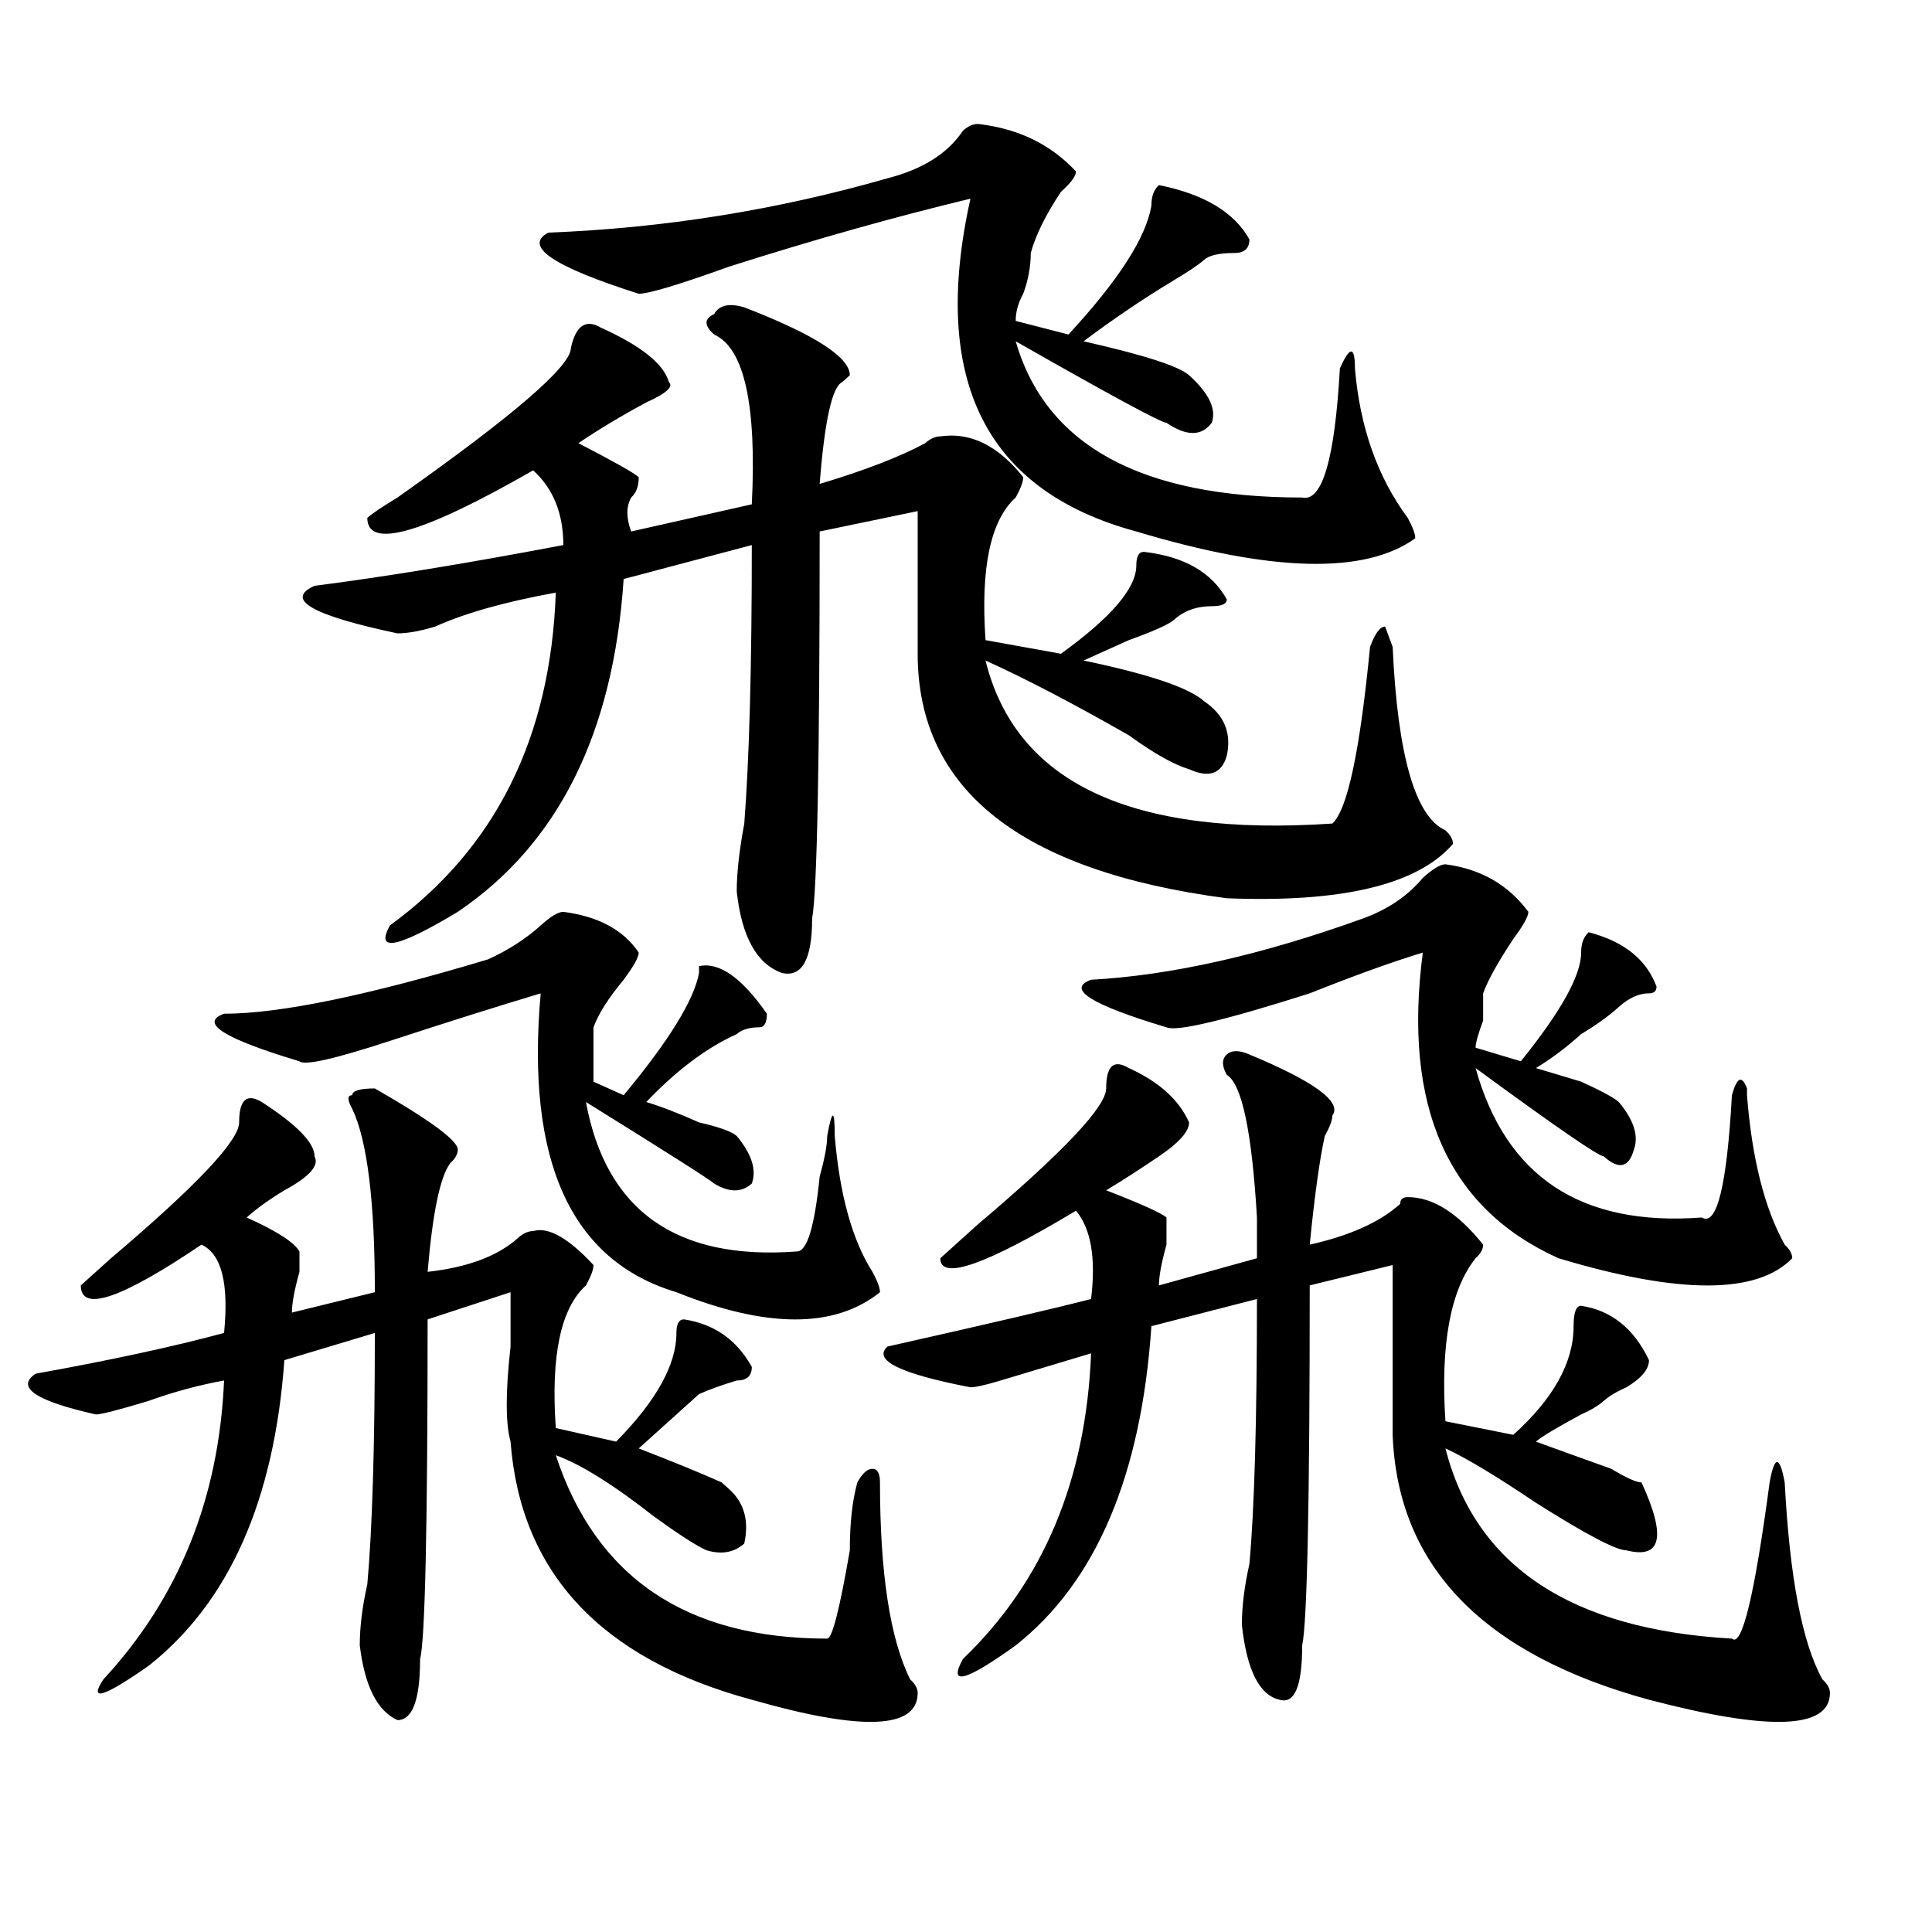 <?xml version="1.0" encoding="utf-8"?>
<!-- Generator: Adobe Illustrator 16.0.0, SVG Export Plug-In . SVG Version: 6.00 Build 0)  -->
<!DOCTYPE svg PUBLIC "-//W3C//DTD SVG 1.1//EN" "http://www.w3.org/Graphics/SVG/1.1/DTD/svg11.dtd">
<svg version="1.1" id="图层_1" xmlns="http://www.w3.org/2000/svg" xmlns:xlink="http://www.w3.org/1999/xlink" x="0px" y="0px"
	 width="1000px" height="1000px" viewBox="0 0 1000 1000" enable-background="new 0 0 1000 1000" xml:space="preserve">
<path d="M194.02,563.375c28.597,16.425,42.926,26.972,42.926,31.641c0,2.362-1.341,4.725-3.902,7.031
	c-5.243,7.031-9.146,25.818-11.707,56.25c20.792-2.307,36.401-8.185,46.828-17.578c2.562-2.307,5.183-3.516,7.805-3.516
	c7.805-2.307,18.171,3.516,31.219,17.578c0,2.362-1.341,5.878-3.902,10.547c-13.048,11.756-18.231,36.365-15.609,73.828
	l31.219,7.031c20.792-21.094,31.219-39.825,31.219-56.25c0-4.669,1.28-7.031,3.902-7.031c15.609,2.362,27.316,10.547,35.121,24.609
	c0,4.725-2.622,7.031-7.805,7.031c-7.805,2.362-14.329,4.725-19.512,7.031c-2.622,2.362-5.244,4.725-7.805,7.031
	c-13.049,11.756-20.854,18.787-23.414,21.094c18.17,7.031,32.499,12.909,42.926,17.578l3.902,3.516
	c7.805,7.031,10.365,16.425,7.805,28.125c-5.244,4.669-11.707,5.822-19.512,3.516c-5.244-2.307-14.329-8.185-27.316-17.578
	c-20.853-16.369-37.743-26.916-50.73-31.641c20.792,63.281,67.62,94.922,140.484,94.922c2.561,0,6.463-15.271,11.707-45.703
	c0-14.063,1.28-25.763,3.902-35.156c2.561-4.669,5.183-7.031,7.805-7.031c2.561,0,3.902,2.362,3.902,7.031
	c0,46.856,5.183,80.859,15.609,101.953c2.561,2.307,3.902,4.669,3.902,7.031c0,18.731-28.658,19.885-85.852,3.516
	c-78.047-21.094-119.692-65.644-124.875-133.594c-2.622-9.338-2.622-25.763,0-49.219c0-11.7,0-21.094,0-28.125l-42.926,14.063
	c0,107.831-1.341,166.388-3.902,175.781c0,21.094-3.902,31.641-11.707,31.641c-10.427-4.725-16.95-17.578-19.512-38.672
	c0-9.394,1.28-19.94,3.902-31.641c2.562-28.125,3.902-71.466,3.902-130.078L147.191,704
	c-5.243,72.675-28.657,125.354-70.242,158.203c-23.414,16.369-31.219,18.731-23.414,7.031
	c39.023-42.188,59.815-93.713,62.438-154.688c-13.048,2.362-26.036,5.878-39.023,10.547c-15.609,4.725-24.755,7.031-27.316,7.031
	c-31.219-7.031-41.646-14.063-31.219-21.094c39.023-7.031,71.522-14.063,97.559-21.094c2.562-25.763-1.341-40.979-11.707-45.703
	c-41.646,28.125-62.438,35.156-62.438,21.094c2.562-2.307,7.805-7.031,15.609-14.063c44.206-37.463,66.34-60.919,66.34-70.313
	c0-11.7,3.902-15.216,11.707-10.547c18.171,11.756,27.316,21.094,27.316,28.125c2.562,4.725-2.622,10.547-15.609,17.578
	c-7.805,4.725-14.329,9.394-19.512,14.063c15.609,7.031,24.694,12.909,27.316,17.578c0,2.362,0,5.878,0,10.547
	c-2.622,9.394-3.902,16.425-3.902,21.094l42.926-10.547c0-46.856-3.902-78.497-11.707-94.922c-2.622-4.669-2.622-7.031,0-7.031
	C182.313,564.584,186.215,563.375,194.02,563.375z M291.578,471.969c18.171,2.362,31.219,9.394,39.023,21.094
	c0,2.362-2.622,7.031-7.805,14.063c-7.805,9.394-13.048,17.578-15.609,24.609c0,7.031,0,16.425,0,28.125l15.609,7.031
	c23.414-28.125,36.401-49.219,39.023-63.281v-3.516c10.365-2.307,22.072,5.878,35.121,24.609c0,4.725-1.342,7.031-3.902,7.031
	c-5.244,0-9.146,1.209-11.707,3.516c-15.609,7.031-31.219,18.787-46.828,35.156c7.805,2.362,16.89,5.878,27.316,10.547
	c10.365,2.362,16.89,4.725,19.512,7.031c7.805,9.394,10.365,17.578,7.805,24.609c-5.244,4.725-11.707,4.725-19.512,0
	c-2.622-2.307-24.756-16.369-66.34-42.188c10.366,56.25,46.828,82.068,109.266,77.344c5.183,0,9.085-12.854,11.707-38.672
	c2.561-9.338,3.902-16.369,3.902-21.094c2.561-14.063,3.902-14.063,3.902,0c2.561,30.487,9.085,53.943,19.512,70.313
	c2.561,4.725,3.902,8.24,3.902,10.547c-23.414,18.787-58.535,18.787-105.363,0c-54.633-16.369-78.047-67.95-70.242-154.688
	c-23.414,7.031-49.45,15.271-78.047,24.609c-28.657,9.394-44.267,12.909-46.828,10.547c-39.023-11.7-52.071-19.885-39.023-24.609
	c28.597,0,74.145-9.338,136.582-28.125c10.366-4.669,19.512-10.547,27.316-17.578C285.054,474.331,288.956,471.969,291.578,471.969z
	 M385.234,159.078c36.401,14.063,54.633,25.818,54.633,35.156l-3.902,3.516c-5.244,2.362-9.146,19.94-11.707,52.734
	c23.414-7.031,41.584-14.063,54.633-21.094c2.561-2.307,5.183-3.516,7.805-3.516c15.609-2.307,29.877,4.725,42.926,21.094
	c0,2.362-1.342,5.878-3.902,10.547c-13.049,11.756-18.231,36.365-15.609,73.828l39.023,7.031
	c25.975-18.731,39.023-33.947,39.023-45.703c0-4.669,1.28-7.031,3.902-7.031c20.792,2.362,35.121,10.547,42.926,24.609
	c0,2.362-2.622,3.516-7.805,3.516c-7.805,0-14.329,2.362-19.512,7.031c-2.622,2.362-10.427,5.878-23.414,10.547
	c-10.427,4.725-18.231,8.24-23.414,10.547c33.779,7.031,54.633,14.063,62.438,21.094c10.365,7.031,14.268,16.425,11.707,28.125
	c-2.622,9.394-9.146,11.756-19.512,7.031c-7.805-2.307-18.231-8.185-31.219-17.578c-28.658-16.369-53.353-29.278-74.145-38.672
	c15.609,63.281,75.425,91.406,179.508,84.375c7.805-7.031,14.268-37.463,19.512-91.406c2.561-7.031,5.183-10.547,7.805-10.547
	l3.902,10.547c2.561,56.25,11.707,87.891,27.316,94.922c2.561,2.362,3.902,4.725,3.902,7.031
	c-18.231,21.094-57.255,30.487-117.07,28.125c-106.705-14.063-159.996-56.25-159.996-126.563c0-23.4,0-48.01,0-73.828l-50.73,10.547
	c0,119.531-1.342,186.328-3.902,200.391c0,21.094-5.244,30.487-15.609,28.125c-13.049-4.669-20.854-18.731-23.414-42.188
	c0-9.338,1.28-21.094,3.902-35.156c2.561-32.794,3.902-80.859,3.902-144.141l-66.34,17.578
	c-5.243,79.706-33.841,137.109-85.852,172.266c-31.219,18.787-42.926,21.094-35.121,7.031
	c54.633-39.825,83.229-97.229,85.852-172.266c-26.036,4.725-46.828,10.547-62.438,17.578c-7.805,2.362-14.329,3.516-19.512,3.516
	c-44.267-9.338-58.535-17.578-42.926-24.609c36.401-4.669,79.327-11.7,128.777-21.094c0-16.369-5.243-29.278-15.609-38.672
	c-57.255,32.85-85.852,41.034-85.852,24.609c2.562-2.307,7.805-5.822,15.609-10.547c59.815-42.188,89.754-67.95,89.754-77.344
	c2.562-11.7,7.805-15.216,15.609-10.547c20.792,9.394,32.499,18.787,35.121,28.125c2.561,2.362-1.342,5.878-11.707,10.547
	c-13.048,7.031-24.755,14.063-35.121,21.094c18.171,9.394,28.597,15.271,31.219,17.578c0,4.725-1.341,8.24-3.902,10.547
	c-2.622,4.725-2.622,10.547,0,17.578l62.438-14.063c2.561-51.525-3.902-80.859-19.512-87.891c-5.244-4.669-5.244-8.185,0-10.547
	C372.186,157.925,377.43,156.771,385.234,159.078z M506.207,64.156c20.792,2.362,37.682,10.547,50.73,24.609
	c0,2.362-2.622,5.878-7.805,10.547c-7.805,11.756-13.049,22.303-15.609,31.641c0,7.031-1.342,14.063-3.902,21.094
	c-2.622,4.725-3.902,9.394-3.902,14.063l27.316,7.031c25.975-28.125,40.304-50.372,42.926-66.797c0-4.669,1.28-8.185,3.902-10.547
	c23.414,4.725,39.023,14.063,46.828,28.125c0,4.725-2.622,7.031-7.805,7.031c-7.805,0-13.049,1.209-15.609,3.516
	c-2.622,2.362-7.805,5.878-15.609,10.547c-15.609,9.394-31.219,19.94-46.828,31.641c31.219,7.031,49.389,12.909,54.633,17.578
	c10.365,9.394,14.268,17.578,11.707,24.609c-5.244,7.031-13.049,7.031-23.414,0c-2.622,0-28.658-14.063-78.047-42.188
	c15.609,53.943,64.998,80.859,148.289,80.859c10.365,2.362,16.89-19.885,19.512-66.797c5.183-11.7,7.805-11.7,7.805,0
	c2.561,30.487,11.707,56.25,27.316,77.344c2.561,4.725,3.902,8.24,3.902,10.547c-26.036,18.787-74.145,17.578-144.387-3.516
	C510.109,254,481.451,196.597,502.305,102.828c-39.023,9.394-80.669,21.094-124.875,35.156
	c-26.036,9.394-41.646,14.063-46.828,14.063c-44.267-14.063-59.876-24.609-46.828-31.641c59.815-2.307,118.351-11.7,175.605-28.125
	c18.17-4.669,31.219-12.854,39.023-24.609C500.963,65.365,503.585,64.156,506.207,64.156z M646.691,545.797
	c33.779,14.063,48.108,24.609,42.926,31.641c0,2.362-1.342,5.878-3.902,10.547c-2.622,11.756-5.244,30.487-7.805,56.25
	c20.792-4.669,36.401-11.7,46.828-21.094c0-2.307,1.28-3.516,3.902-3.516c12.987,0,25.975,8.24,39.023,24.609
	c0,2.362-1.342,4.725-3.902,7.031c-13.049,16.425-18.231,44.55-15.609,84.375l35.121,7.031
	c20.792-18.731,31.219-37.463,31.219-56.25c0-7.031,1.28-10.547,3.902-10.547c15.609,2.362,27.316,11.756,35.121,28.125
	c0,4.725-3.902,9.394-11.707,14.063c-5.244,2.362-9.146,4.725-11.707,7.031c-2.622,2.362-6.524,4.725-11.707,7.031
	c-13.049,7.031-20.854,11.756-23.414,14.063c12.987,4.725,25.975,9.394,39.023,14.063c7.805,4.725,12.987,7.031,15.609,7.031
	c12.987,28.125,10.365,39.825-7.805,35.156c-5.244,0-20.854-8.185-46.828-24.609c-20.854-14.063-36.463-23.4-46.828-28.125
	c15.609,60.919,64.998,93.713,148.289,98.438c5.183,4.669,11.707-22.303,19.512-80.859c2.561-14.063,5.183-14.063,7.805,0
	c2.561,49.219,9.085,83.166,19.512,101.953c2.561,2.307,3.902,4.669,3.902,7.031c0,18.731-31.219,19.885-93.656,3.516
	c-85.852-23.456-130.119-69.159-132.68-137.109c0-28.125,0-57.403,0-87.891l-42.926,10.547c0,112.5-1.342,174.572-3.902,186.328
	c0,21.094-3.902,30.432-11.707,28.125c-10.427-2.362-16.951-15.271-19.512-38.672c0-9.394,1.28-19.94,3.902-31.641
	c2.561-28.125,3.902-73.828,3.902-137.109l-54.633,14.063c-5.244,77.344-28.658,132.385-70.242,165.234
	c-26.036,18.731-35.121,21.094-27.316,7.031c41.584-39.881,63.718-92.56,66.34-158.203c-15.609,4.725-31.219,9.394-46.828,14.063
	c-7.805,2.362-13.049,3.516-15.609,3.516c-36.463-7.031-50.73-14.063-42.926-21.094c52.011-11.7,87.132-19.885,105.363-24.609
	c2.561-21.094,0-36.31-7.805-45.703c-46.828,28.125-70.242,36.365-70.242,24.609c2.561-2.307,9.085-8.185,19.512-17.578
	c44.206-37.463,66.34-60.919,66.34-70.313c0-11.7,3.902-15.216,11.707-10.547c15.609,7.031,25.975,16.425,31.219,28.125
	c0,4.725-5.244,10.547-15.609,17.578c-10.427,7.031-19.512,12.909-27.316,17.578c18.17,7.031,28.597,11.756,31.219,14.063
	c0,2.362,0,7.031,0,14.063c-2.622,9.394-3.902,16.425-3.902,21.094l50.73-14.063c0-4.669,0-11.7,0-21.094
	c-2.622-44.494-7.805-69.104-15.609-73.828c-2.622-4.669-2.622-8.185,0-10.547C637.545,543.49,641.447,543.49,646.691,545.797z
	 M748.152,447.359c18.17,2.362,32.499,10.547,42.926,24.609c0,2.362-2.622,7.031-7.805,14.063
	c-7.805,11.756-13.049,21.094-15.609,28.125c0,2.362,0,7.031,0,14.063c-2.622,7.031-3.902,11.756-3.902,14.063l23.414,7.031
	c20.792-25.763,31.219-44.494,31.219-56.25c0-4.669,1.28-8.185,3.902-10.547c18.17,4.725,29.877,14.063,35.121,28.125
	c0,2.362-1.342,3.516-3.902,3.516c-5.244,0-10.427,2.362-15.609,7.031c-5.244,4.725-11.707,9.394-19.512,14.063
	c-7.805,7.031-15.609,12.909-23.414,17.578c7.805,2.362,15.609,4.725,23.414,7.031c10.365,4.725,16.89,8.24,19.512,10.547
	c7.805,9.394,10.365,17.578,7.805,24.609c-2.622,9.394-7.805,10.547-15.609,3.516c-2.622,0-24.756-15.216-66.34-45.703
	c15.609,56.25,54.633,82.068,117.07,77.344c7.805,4.725,12.987-16.369,15.609-63.281c2.561-9.338,5.183-10.547,7.805-3.516v3.516
	c2.561,32.85,9.085,58.612,19.512,77.344c2.561,2.362,3.902,4.725,3.902,7.031c-18.231,18.787-58.535,18.787-120.973,0
	c-57.255-25.763-80.669-78.497-70.242-158.203c-15.609,4.725-35.121,11.756-58.535,21.094
	c-44.268,14.063-68.962,19.94-74.145,17.578c-39.023-11.7-52.072-19.885-39.023-24.609c41.584-2.307,88.412-12.854,140.484-31.641
	c12.987-4.669,23.414-11.7,31.219-21.094C741.628,449.722,745.53,447.359,748.152,447.359z"/>
</svg>
